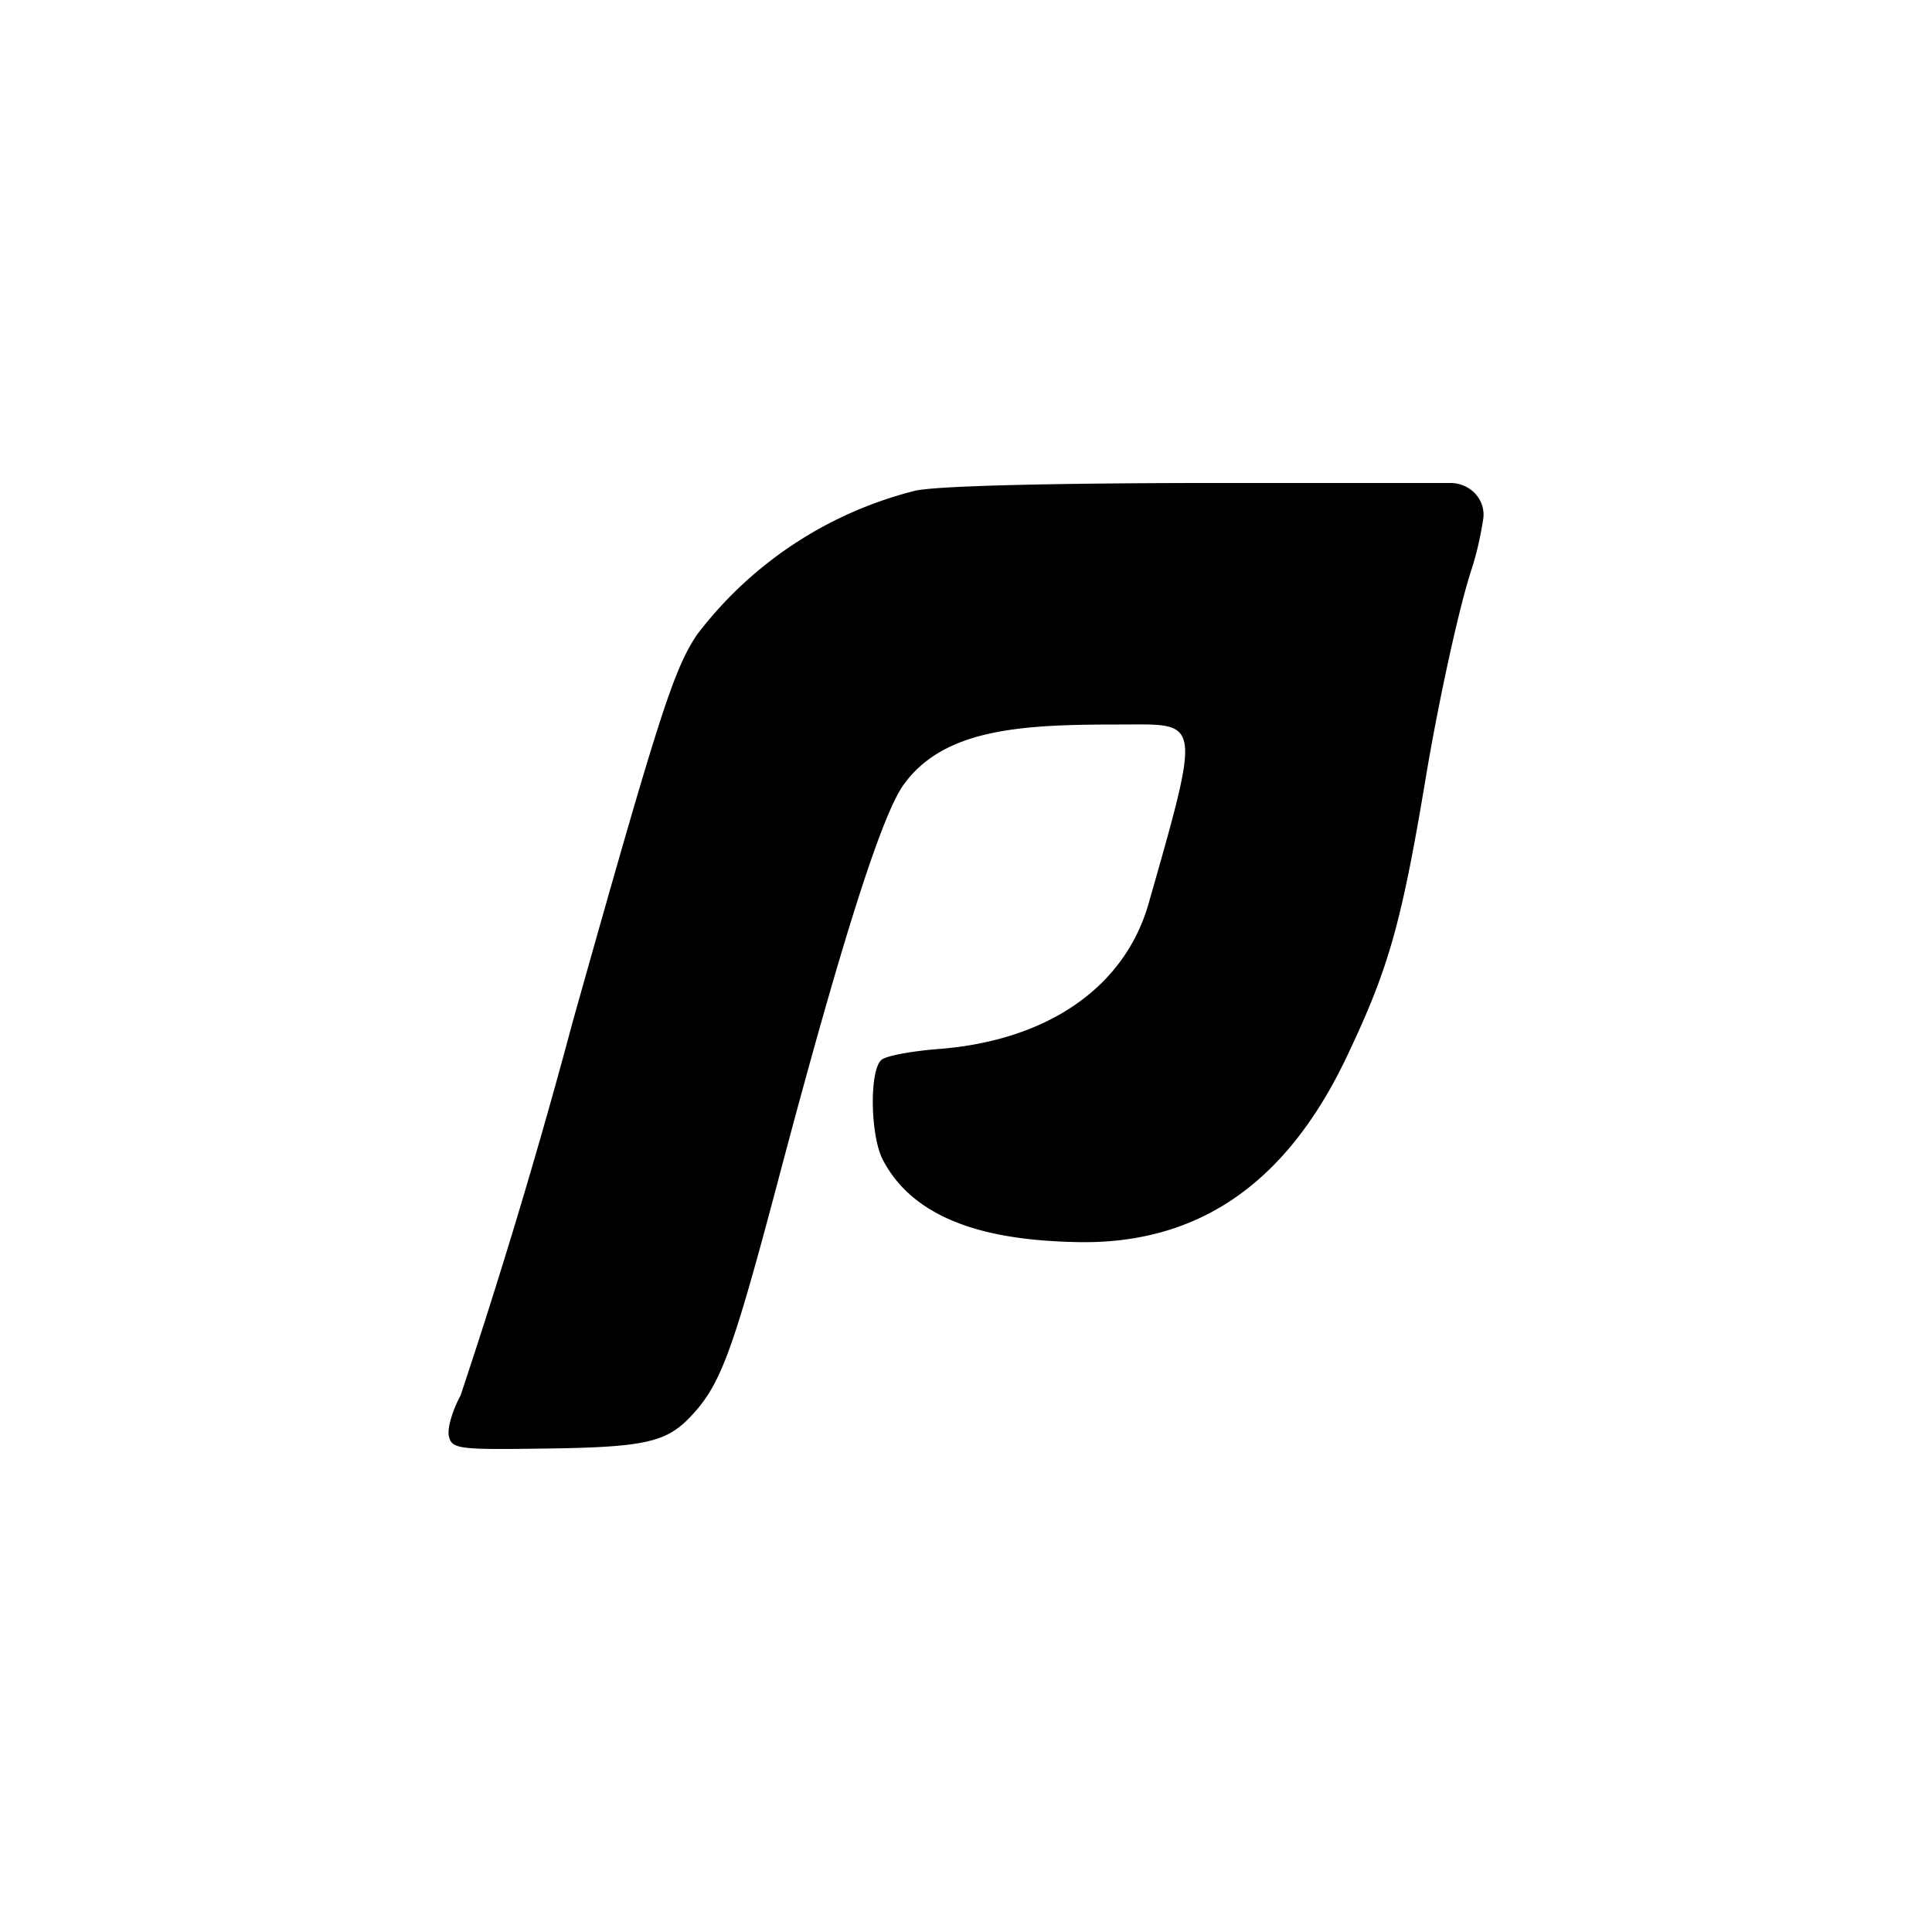 <?xml version="1.0" encoding="utf-8"?>
<!-- Generator: www.svgicons.com -->
<svg xmlns="http://www.w3.org/2000/svg" width="800" height="800" viewBox="0 0 24 24">
<path fill="currentColor" d="M11.357 6.099a4.9 4.9 0 0 0-2.7 1.787c-.291.437-.471.998-1.543 4.808a80 80 0 0 1-1.393 4.642c-.098.18-.167.407-.145.501c.03.159.12.172 1.071.159c1.32-.013 1.607-.069 1.907-.373c.39-.399.532-.771 1.106-2.936c.797-3.013 1.299-4.585 1.573-4.95c.51-.694 1.483-.737 2.674-.737c1.003 0 1.029-.116.36 2.229c-.296 1.028-1.238 1.688-2.58 1.8c-.343.025-.677.085-.737.137c-.15.124-.141.925.013 1.234c.433.844 1.5 1.007 2.383 1.029c1.508.043 2.627-.699 3.39-2.315c.523-1.101.677-1.658.985-3.51c.155-.917.403-2.057.558-2.528c.068-.206.115-.429.145-.622c.039-.244-.158-.454-.407-.454h-2.97s-3.278-.004-3.694.099z"/>
</svg>